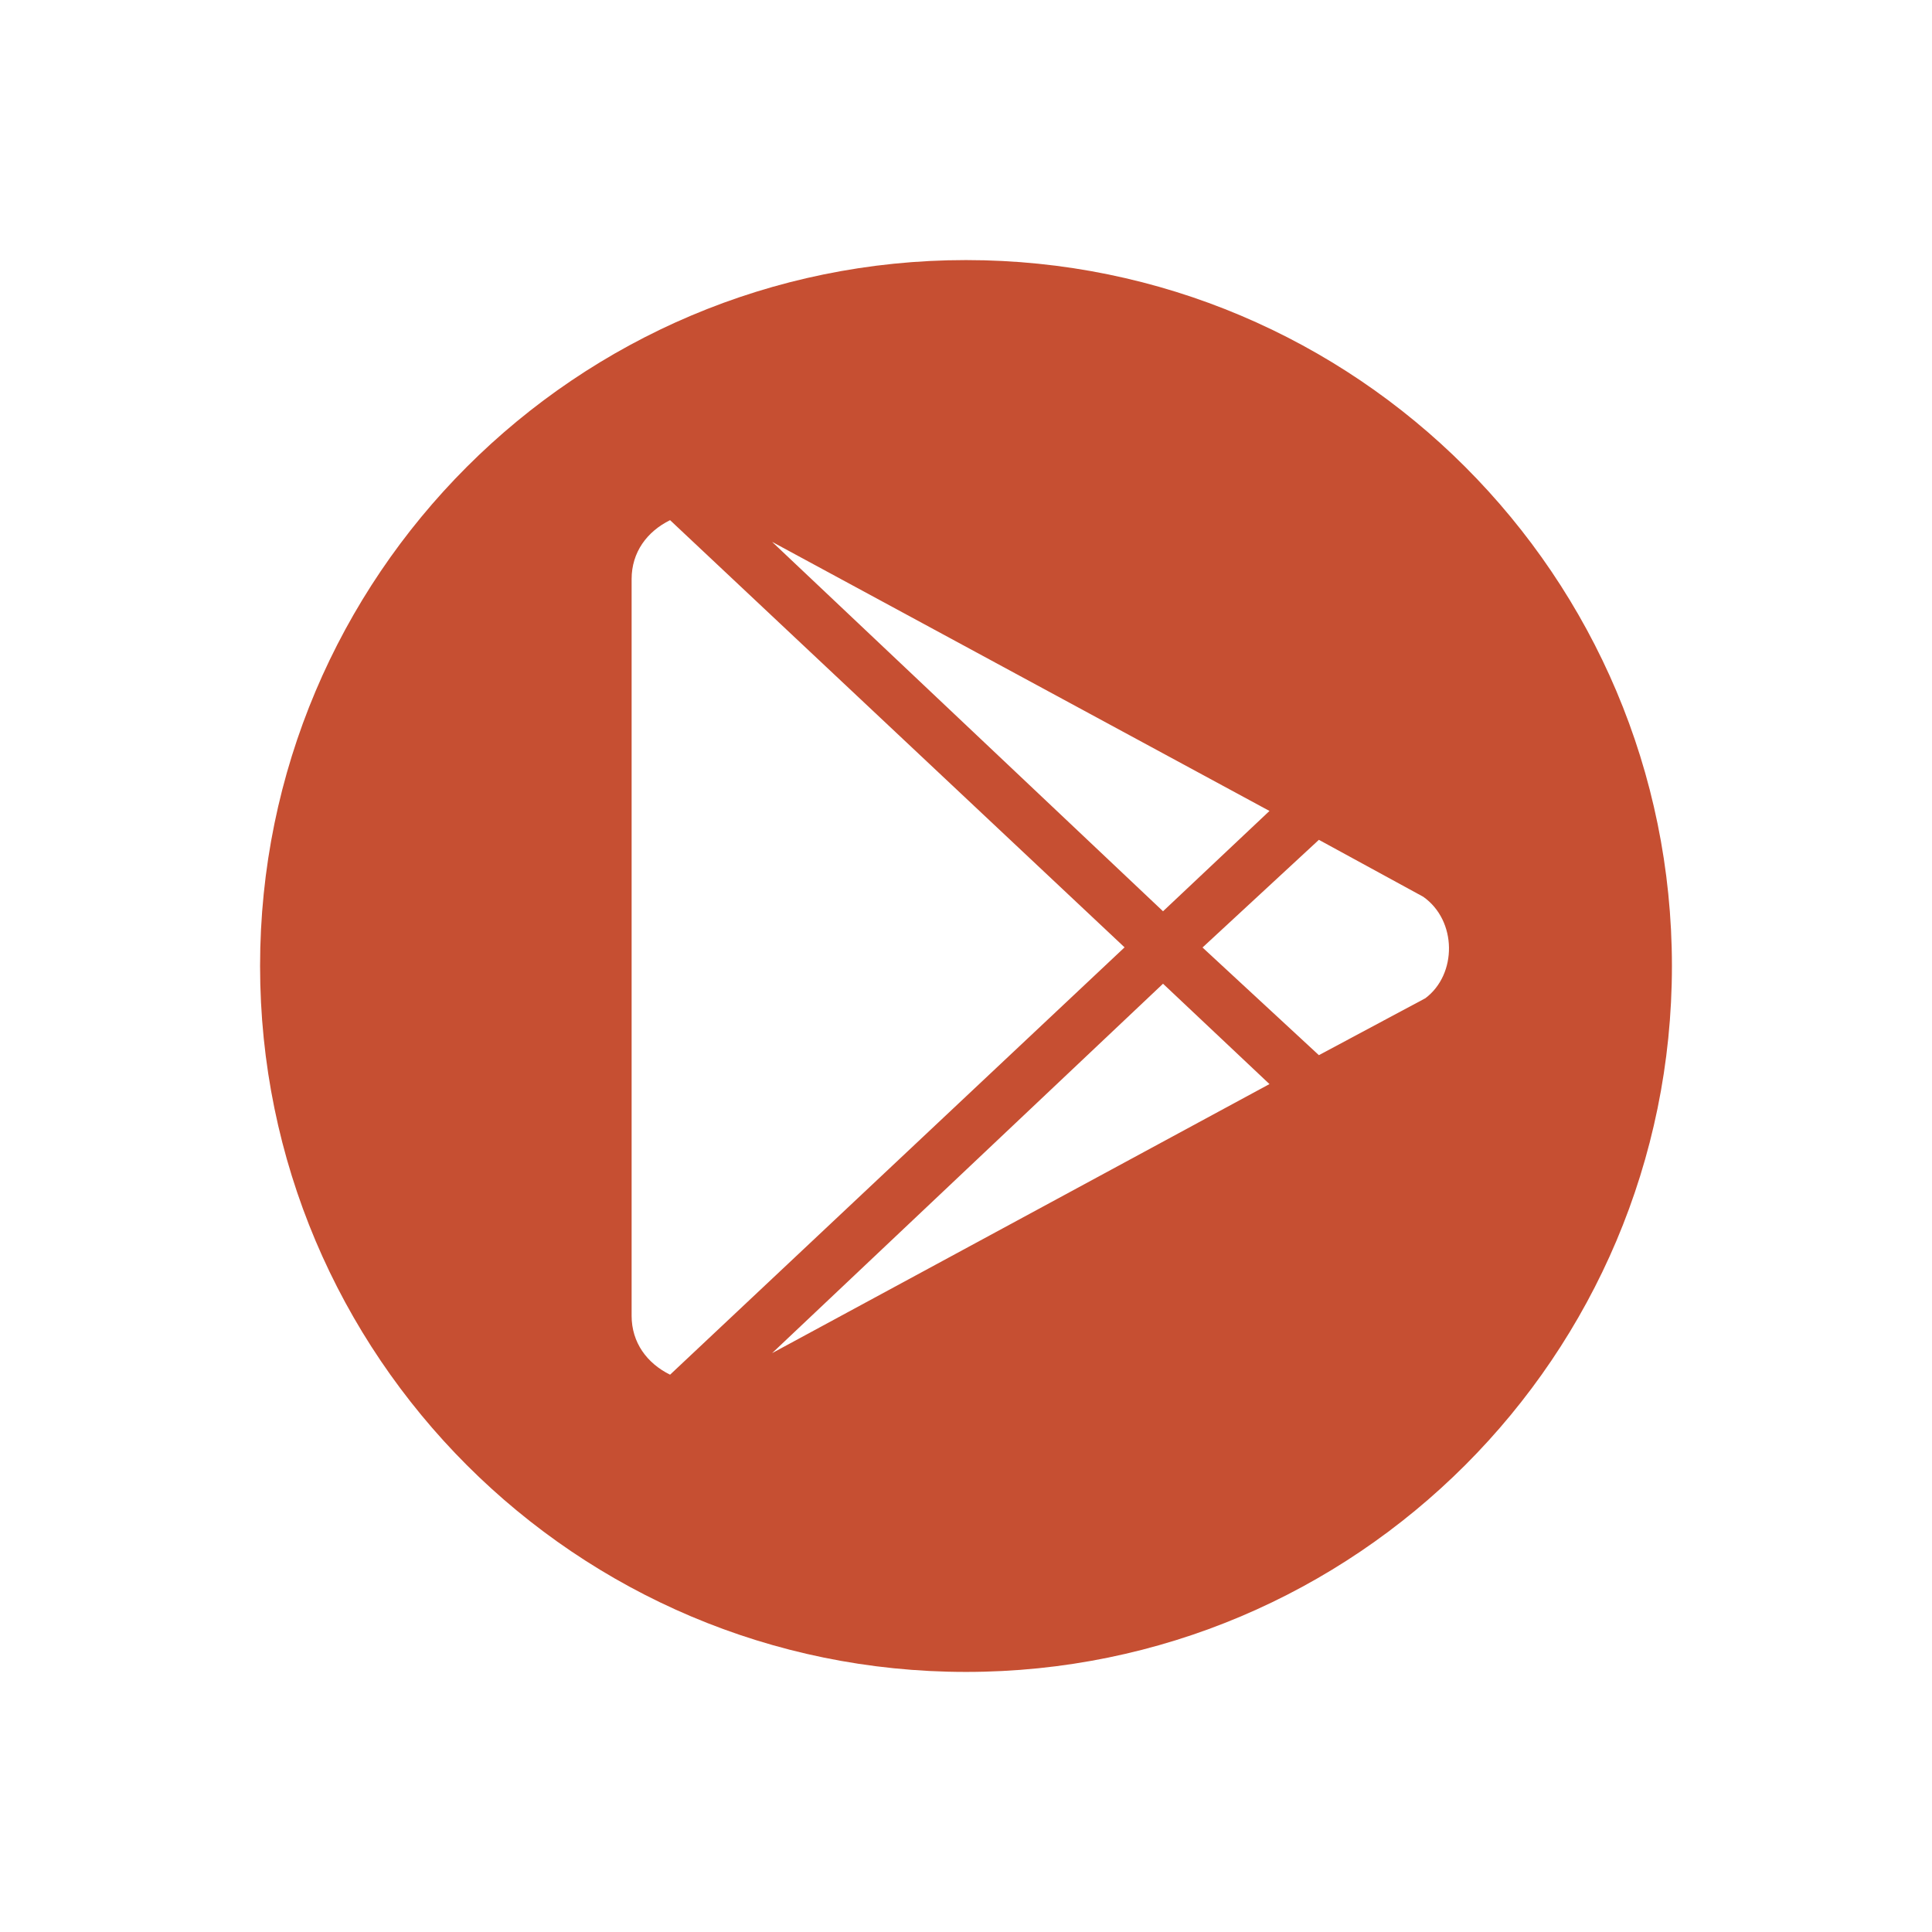 <?xml version="1.0" encoding="UTF-8"?> <svg xmlns="http://www.w3.org/2000/svg" width="52" height="52" viewBox="0 0 52 52" fill="none"> <path fill-rule="evenodd" clip-rule="evenodd" d="M26 45C36.493 45 45 36.493 45 26C45 15.507 36.493 7 26 7C15.507 7 7 15.507 7 26C7 36.493 15.507 45 26 45ZM20.781 14.584L31.303 24.527L34.168 21.827L20.781 14.584ZM17 15.586C17 14.863 17.415 14.306 18.035 14L30.268 25.498L18.035 37C17.415 36.694 17 36.137 17 35.414V15.586ZM35.498 22.604L38.306 24.136C39.221 24.779 39.221 26.226 38.363 26.868L35.498 28.4L32.366 25.502L35.498 22.604ZM34.168 29.178L20.781 36.42L31.303 26.477L34.168 29.178Z" fill="#C64F32"></path> </svg> 